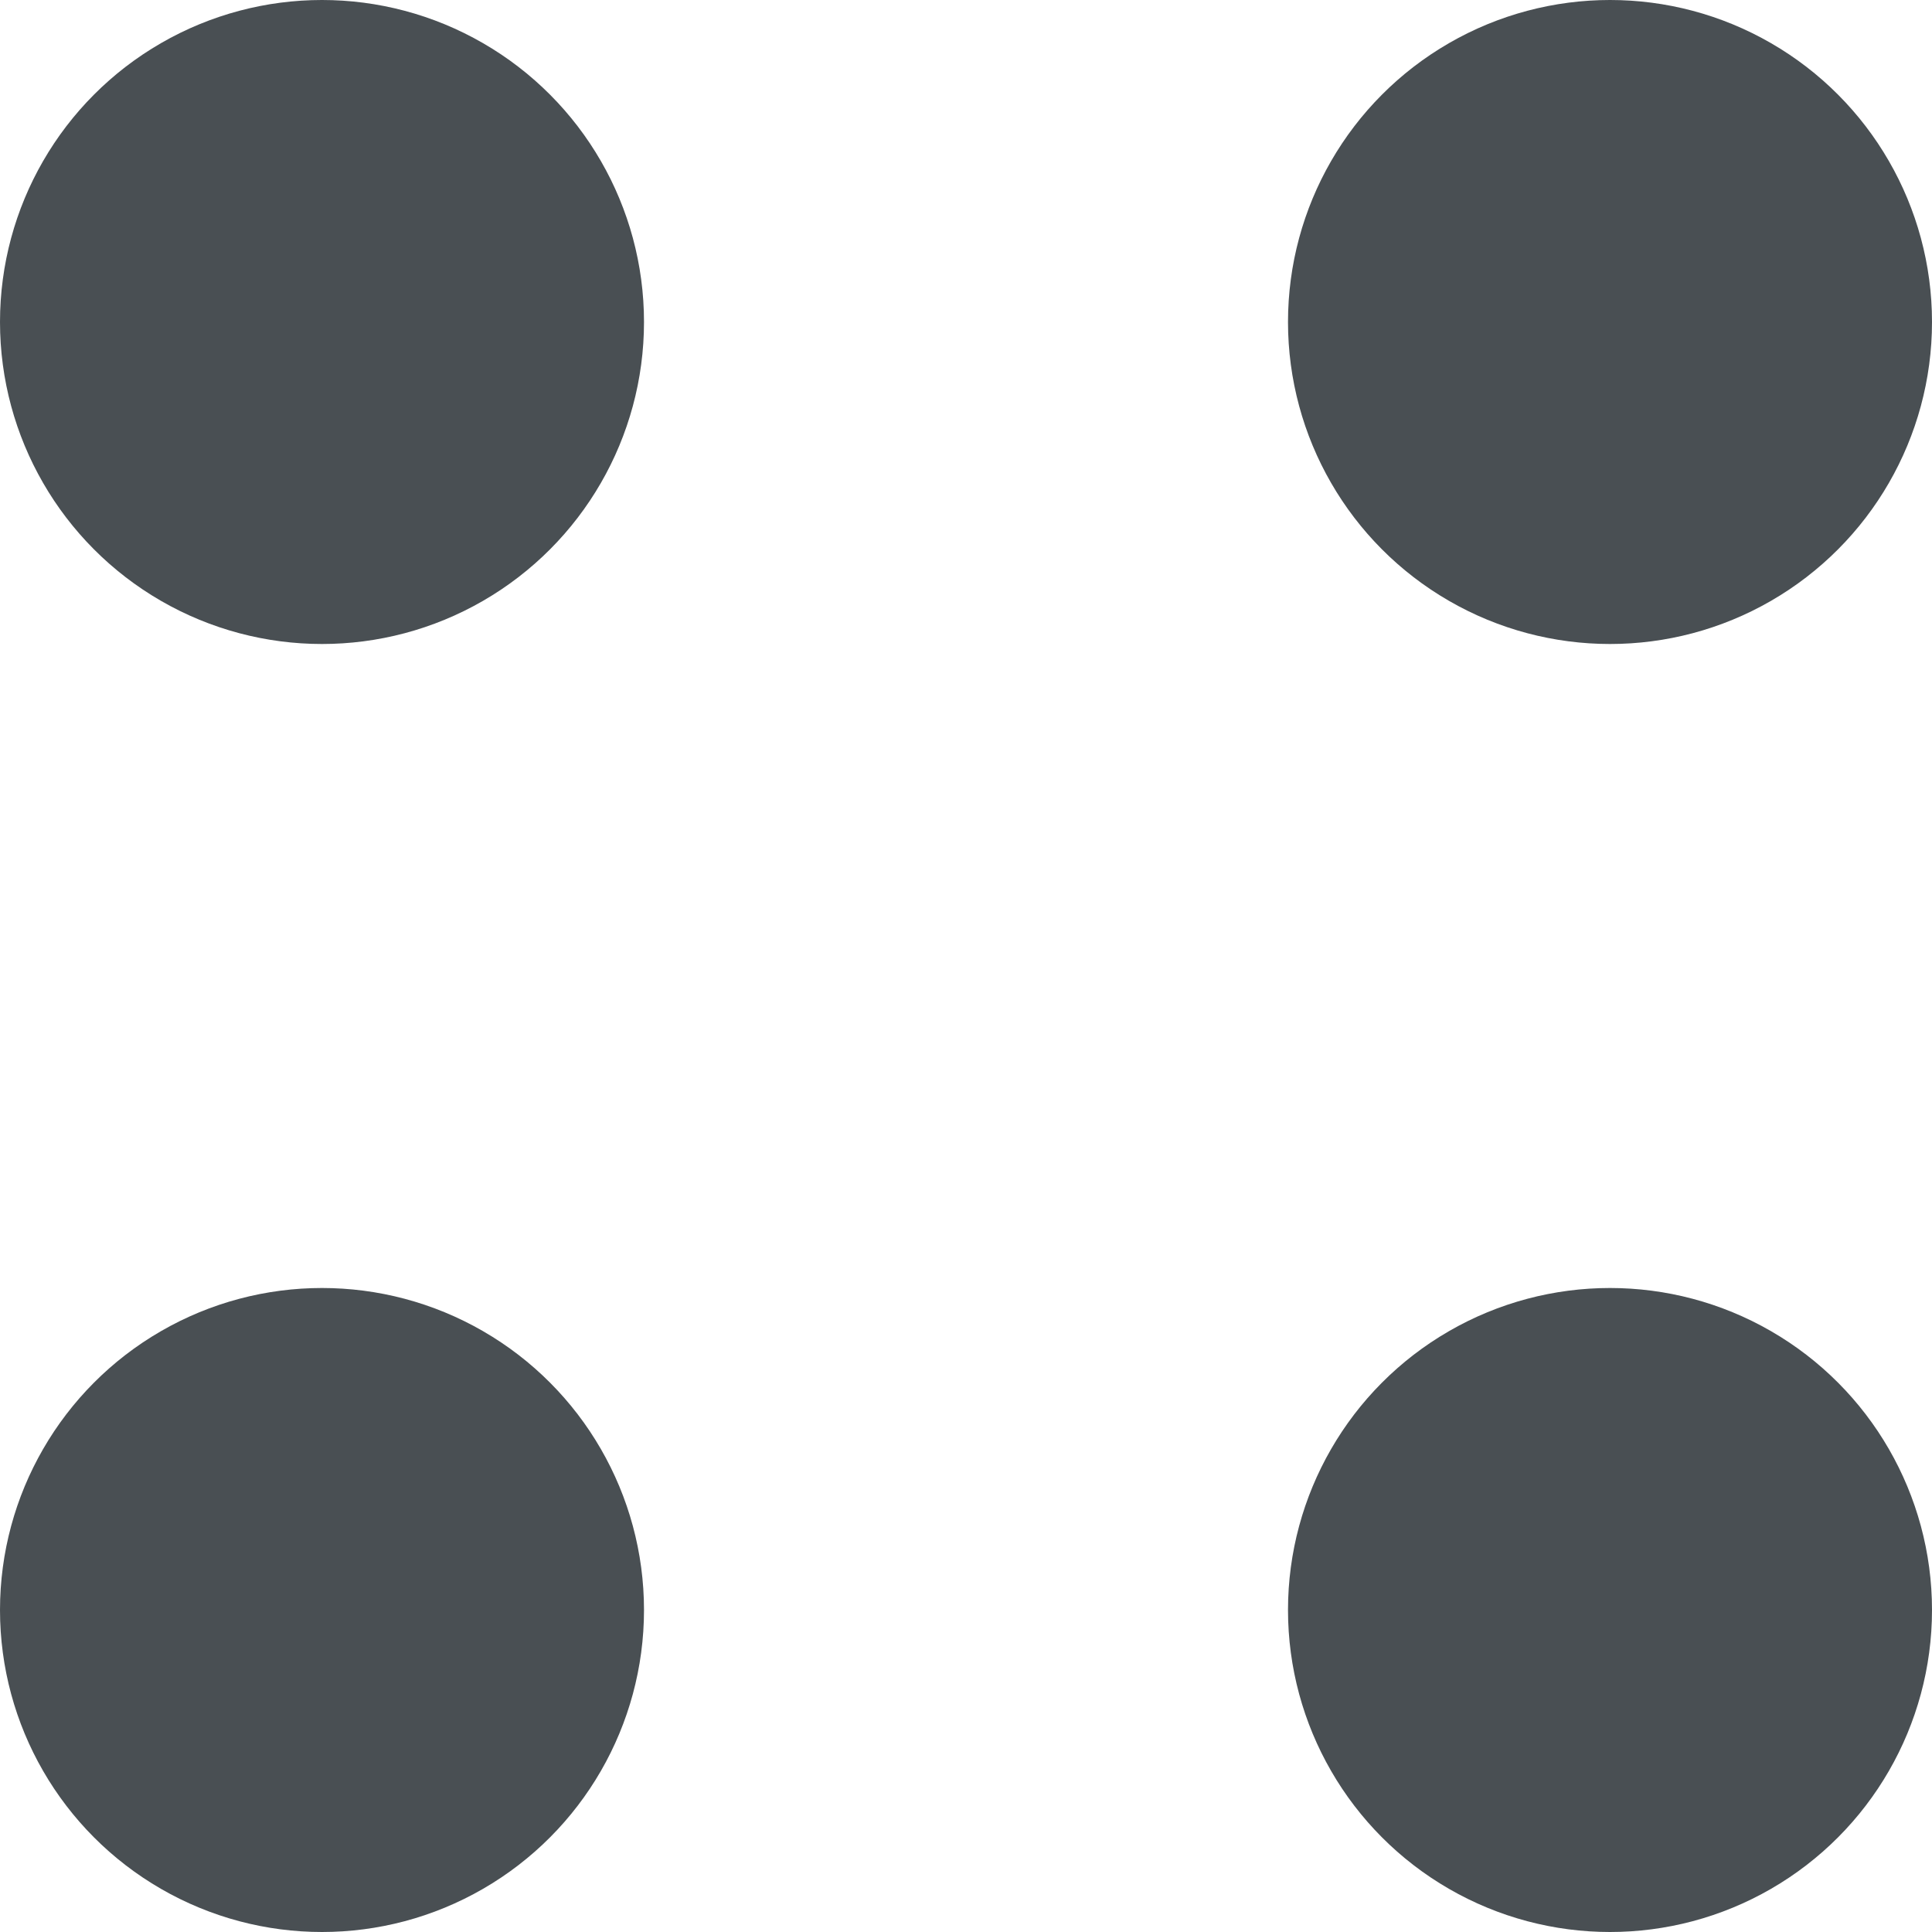 <svg xmlns="http://www.w3.org/2000/svg" width="12" height="12" viewBox="0 0 12 12" fill="none">
<circle cx="2" cy="2" r="2" fill="#494F53"/>
<circle cx="2" cy="10" r="2" fill="#494F53"/>
<circle cx="10" cy="2" r="2" fill="#494F53"/>
<circle cx="10" cy="10" r="2" fill="#494F53"/>
</svg>